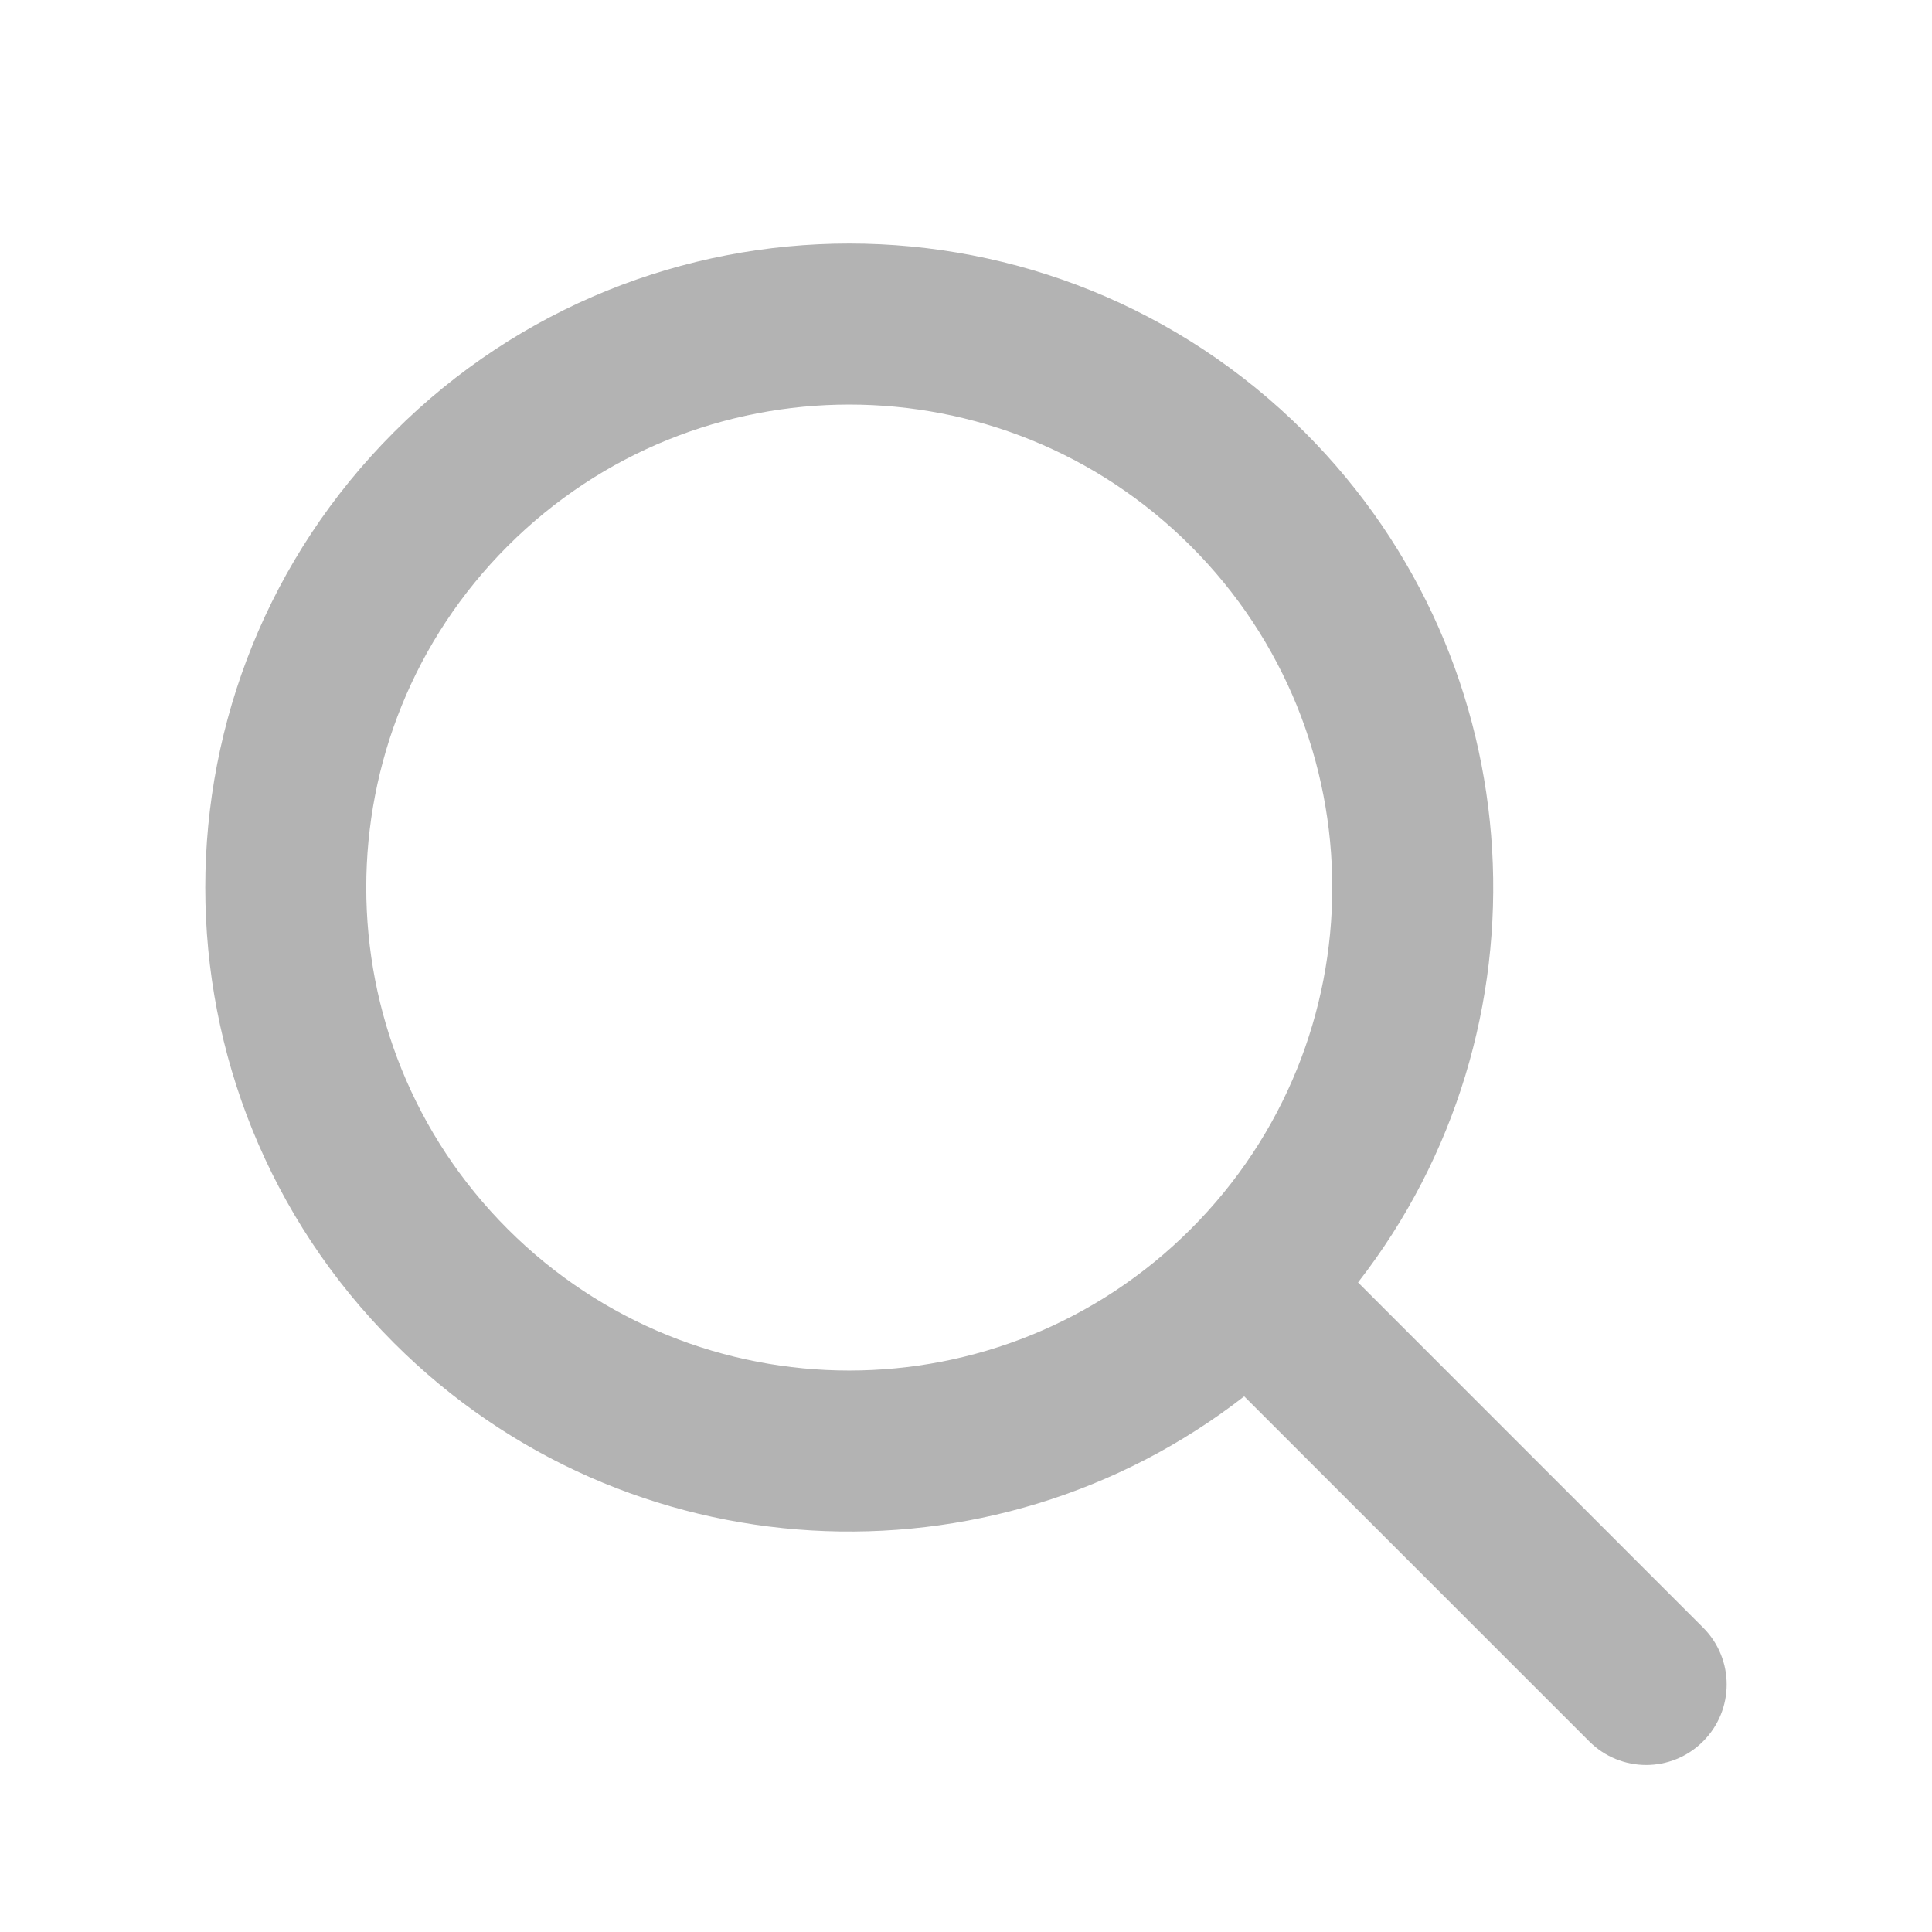 <svg width="24" height="24" viewBox="0 0 24 24" fill="none" xmlns="http://www.w3.org/2000/svg">
<path fill-rule="evenodd" clip-rule="evenodd" d="M14.792 6.783C17.136 9.126 17.136 12.925 14.792 15.268C12.449 17.611 8.65 17.611 6.307 15.268C3.964 12.925 3.964 9.126 6.307 6.783C8.65 4.44 12.449 4.44 14.792 6.783ZM16.87 15.931C19.312 12.793 19.091 8.253 16.207 5.369C13.082 2.244 8.017 2.244 4.893 5.369C1.769 8.493 1.769 13.558 4.893 16.682C7.778 19.567 12.317 19.788 15.456 17.346L19.742 21.632C20.133 22.023 20.766 22.023 21.156 21.632C21.547 21.241 21.547 20.608 21.156 20.218L16.87 15.931Z" fill="#B3B3B3"/>
</svg>
